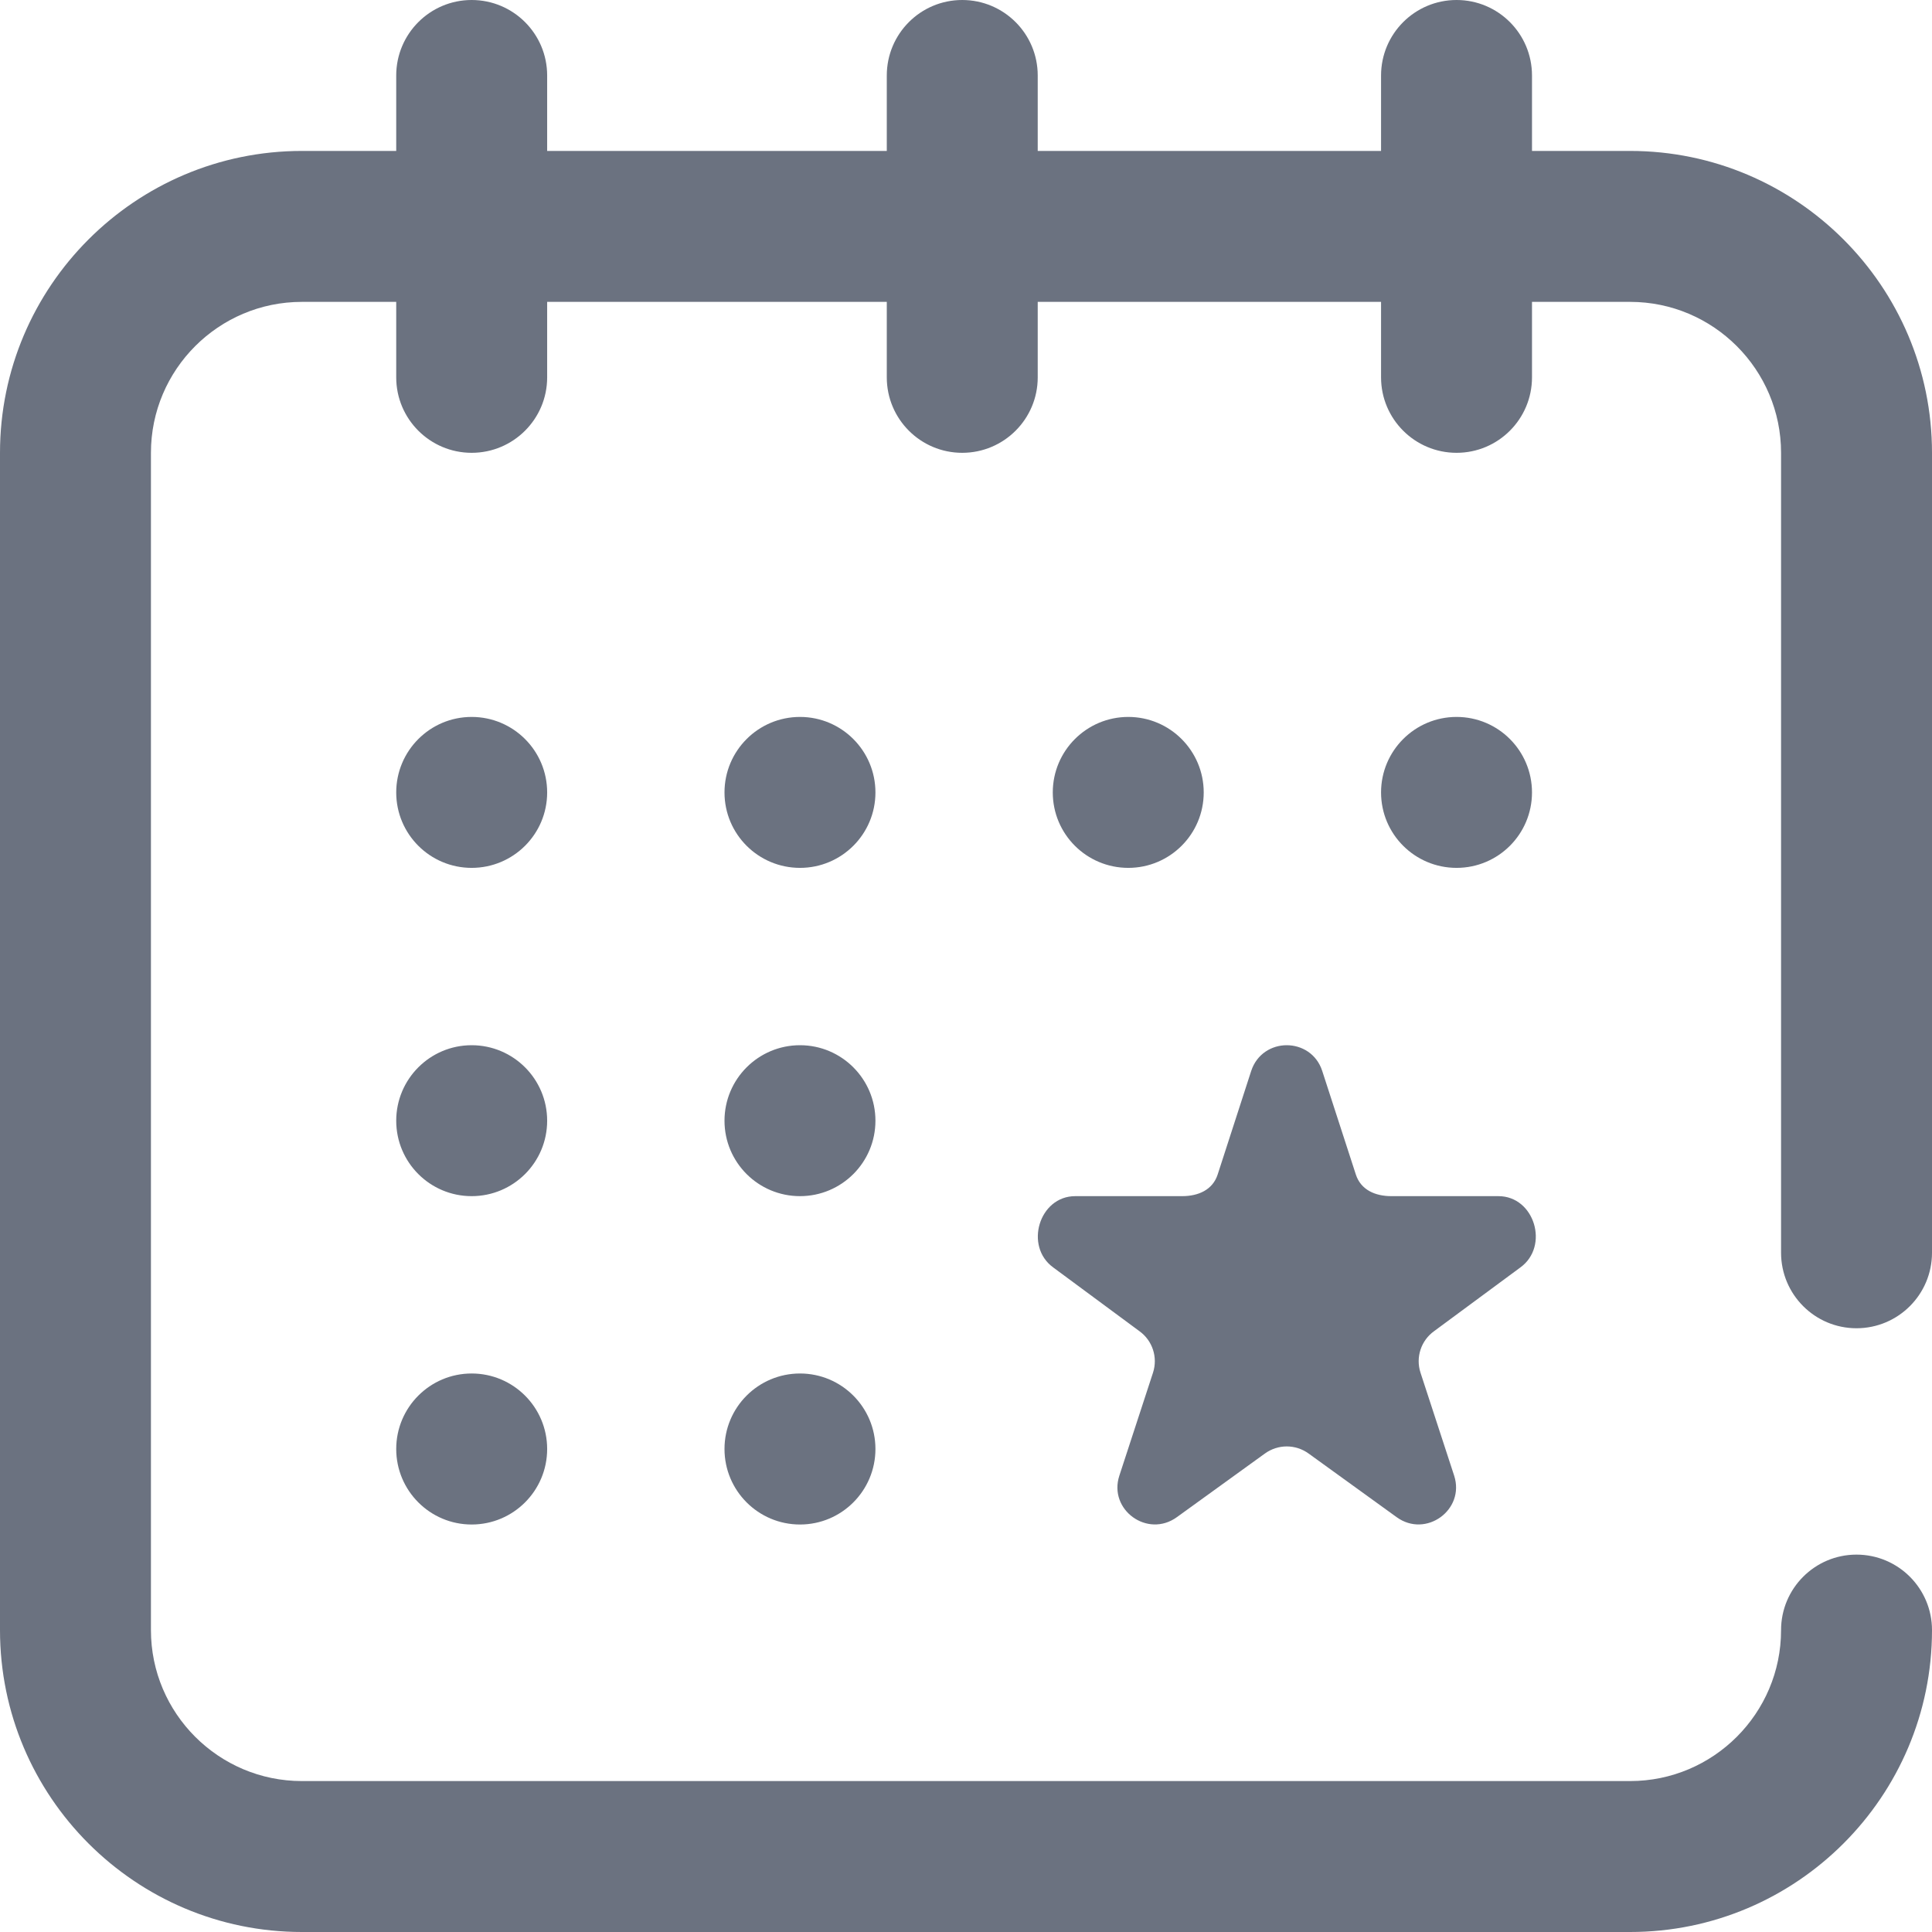 <svg width="24" height="24" viewBox="0 0 24 24" fill="none" xmlns="http://www.w3.org/2000/svg">
<g clip-path="url(#clip0_58_351)">
<path d="M22.125 15.562V5.625C22.125 4.591 21.284 3.75 20.25 3.75H19.031V4.688C19.031 5.205 18.612 5.625 18.094 5.625C17.576 5.625 17.156 5.205 17.156 4.688V3.75H12.891V4.688C12.891 5.205 12.471 5.625 11.953 5.625C11.435 5.625 11.016 5.205 11.016 4.688V3.75H6.797V4.688C6.797 5.205 6.377 5.625 5.859 5.625C5.342 5.625 4.922 5.205 4.922 4.688V3.75H3.75C2.716 3.75 1.875 4.591 1.875 5.625V20.25C1.875 21.284 2.716 22.125 3.75 22.125H20.25C21.284 22.125 22.125 21.284 22.125 20.25C22.125 19.732 22.545 19.312 23.062 19.312C23.58 19.312 24 19.732 24 20.25C24 22.318 22.318 24 20.25 24H3.75C1.682 24 0 22.318 0 20.25V5.625C0 3.557 1.682 1.875 3.75 1.875H4.922V0.938C4.922 0.42 5.342 0 5.859 0C6.377 0 6.797 0.42 6.797 0.938V1.875H11.016V0.938C11.016 0.42 11.435 0 11.953 0C12.471 0 12.891 0.42 12.891 0.938V1.875H17.156V0.938C17.156 0.42 17.576 0 18.094 0C18.612 0 19.031 0.42 19.031 0.938V1.875H20.25C22.318 1.875 24 3.557 24 5.625V15.562C24 16.08 23.58 16.5 23.062 16.5C22.545 16.5 22.125 16.08 22.125 15.562ZM6.797 9.844C6.797 9.326 6.377 8.906 5.859 8.906C5.342 8.906 4.922 9.326 4.922 9.844C4.922 10.362 5.342 10.781 5.859 10.781C6.377 10.781 6.797 10.362 6.797 9.844ZM14.953 9.844C14.953 9.326 14.533 8.906 14.016 8.906C13.498 8.906 13.078 9.326 13.078 9.844C13.078 10.362 13.498 10.781 14.016 10.781C14.533 10.781 14.953 10.362 14.953 9.844ZM18.094 10.781C18.612 10.781 19.031 10.362 19.031 9.844C19.031 9.326 18.612 8.906 18.094 8.906C17.576 8.906 17.156 9.326 17.156 9.844C17.156 10.362 17.576 10.781 18.094 10.781ZM6.797 13.922C6.797 13.404 6.377 12.984 5.859 12.984C5.342 12.984 4.922 13.404 4.922 13.922C4.922 14.44 5.342 14.859 5.859 14.859C6.377 14.859 6.797 14.44 6.797 13.922ZM5.859 17.062C5.342 17.062 4.922 17.482 4.922 18C4.922 18.518 5.342 18.938 5.859 18.938C6.377 18.938 6.797 18.518 6.797 18C6.797 17.482 6.377 17.062 5.859 17.062ZM10.875 9.844C10.875 9.326 10.455 8.906 9.938 8.906C9.42 8.906 9 9.326 9 9.844C9 10.362 9.42 10.781 9.938 10.781C10.455 10.781 10.875 10.362 10.875 9.844ZM10.875 13.922C10.875 13.404 10.455 12.984 9.938 12.984C9.42 12.984 9 13.404 9 13.922C9 14.44 9.42 14.859 9.938 14.859C10.455 14.859 10.875 14.44 10.875 13.922ZM9.938 17.062C9.42 17.062 9 17.482 9 18C9 18.518 9.42 18.938 9.938 18.938C10.455 18.938 10.875 18.518 10.875 18C10.875 17.482 10.455 17.062 9.938 17.062ZM17.815 16.536L18.886 15.745C19.25 15.482 19.063 14.859 18.614 14.859H17.284C17.083 14.859 16.905 14.781 16.843 14.591L16.425 13.303C16.356 13.091 16.17 12.984 15.984 12.984C15.799 12.984 15.613 13.091 15.543 13.303L15.126 14.591C15.064 14.781 14.886 14.859 14.685 14.859H13.357C12.908 14.859 12.721 15.482 13.084 15.745L14.154 16.536C14.317 16.653 14.385 16.862 14.323 17.052L13.905 18.331C13.766 18.756 14.255 19.11 14.619 18.847L15.712 18.057C15.793 17.998 15.889 17.968 15.984 17.968C16.08 17.968 16.176 17.998 16.257 18.057L17.35 18.847C17.713 19.11 18.202 18.756 18.064 18.331L17.646 17.052C17.584 16.862 17.652 16.653 17.815 16.536Z" fill="#6B7280"/>
</g>
<defs>
<clipPath id="clip0_58_351">
<rect width="24" height="24" fill="white"/>
</clipPath>
</defs>
</svg>
